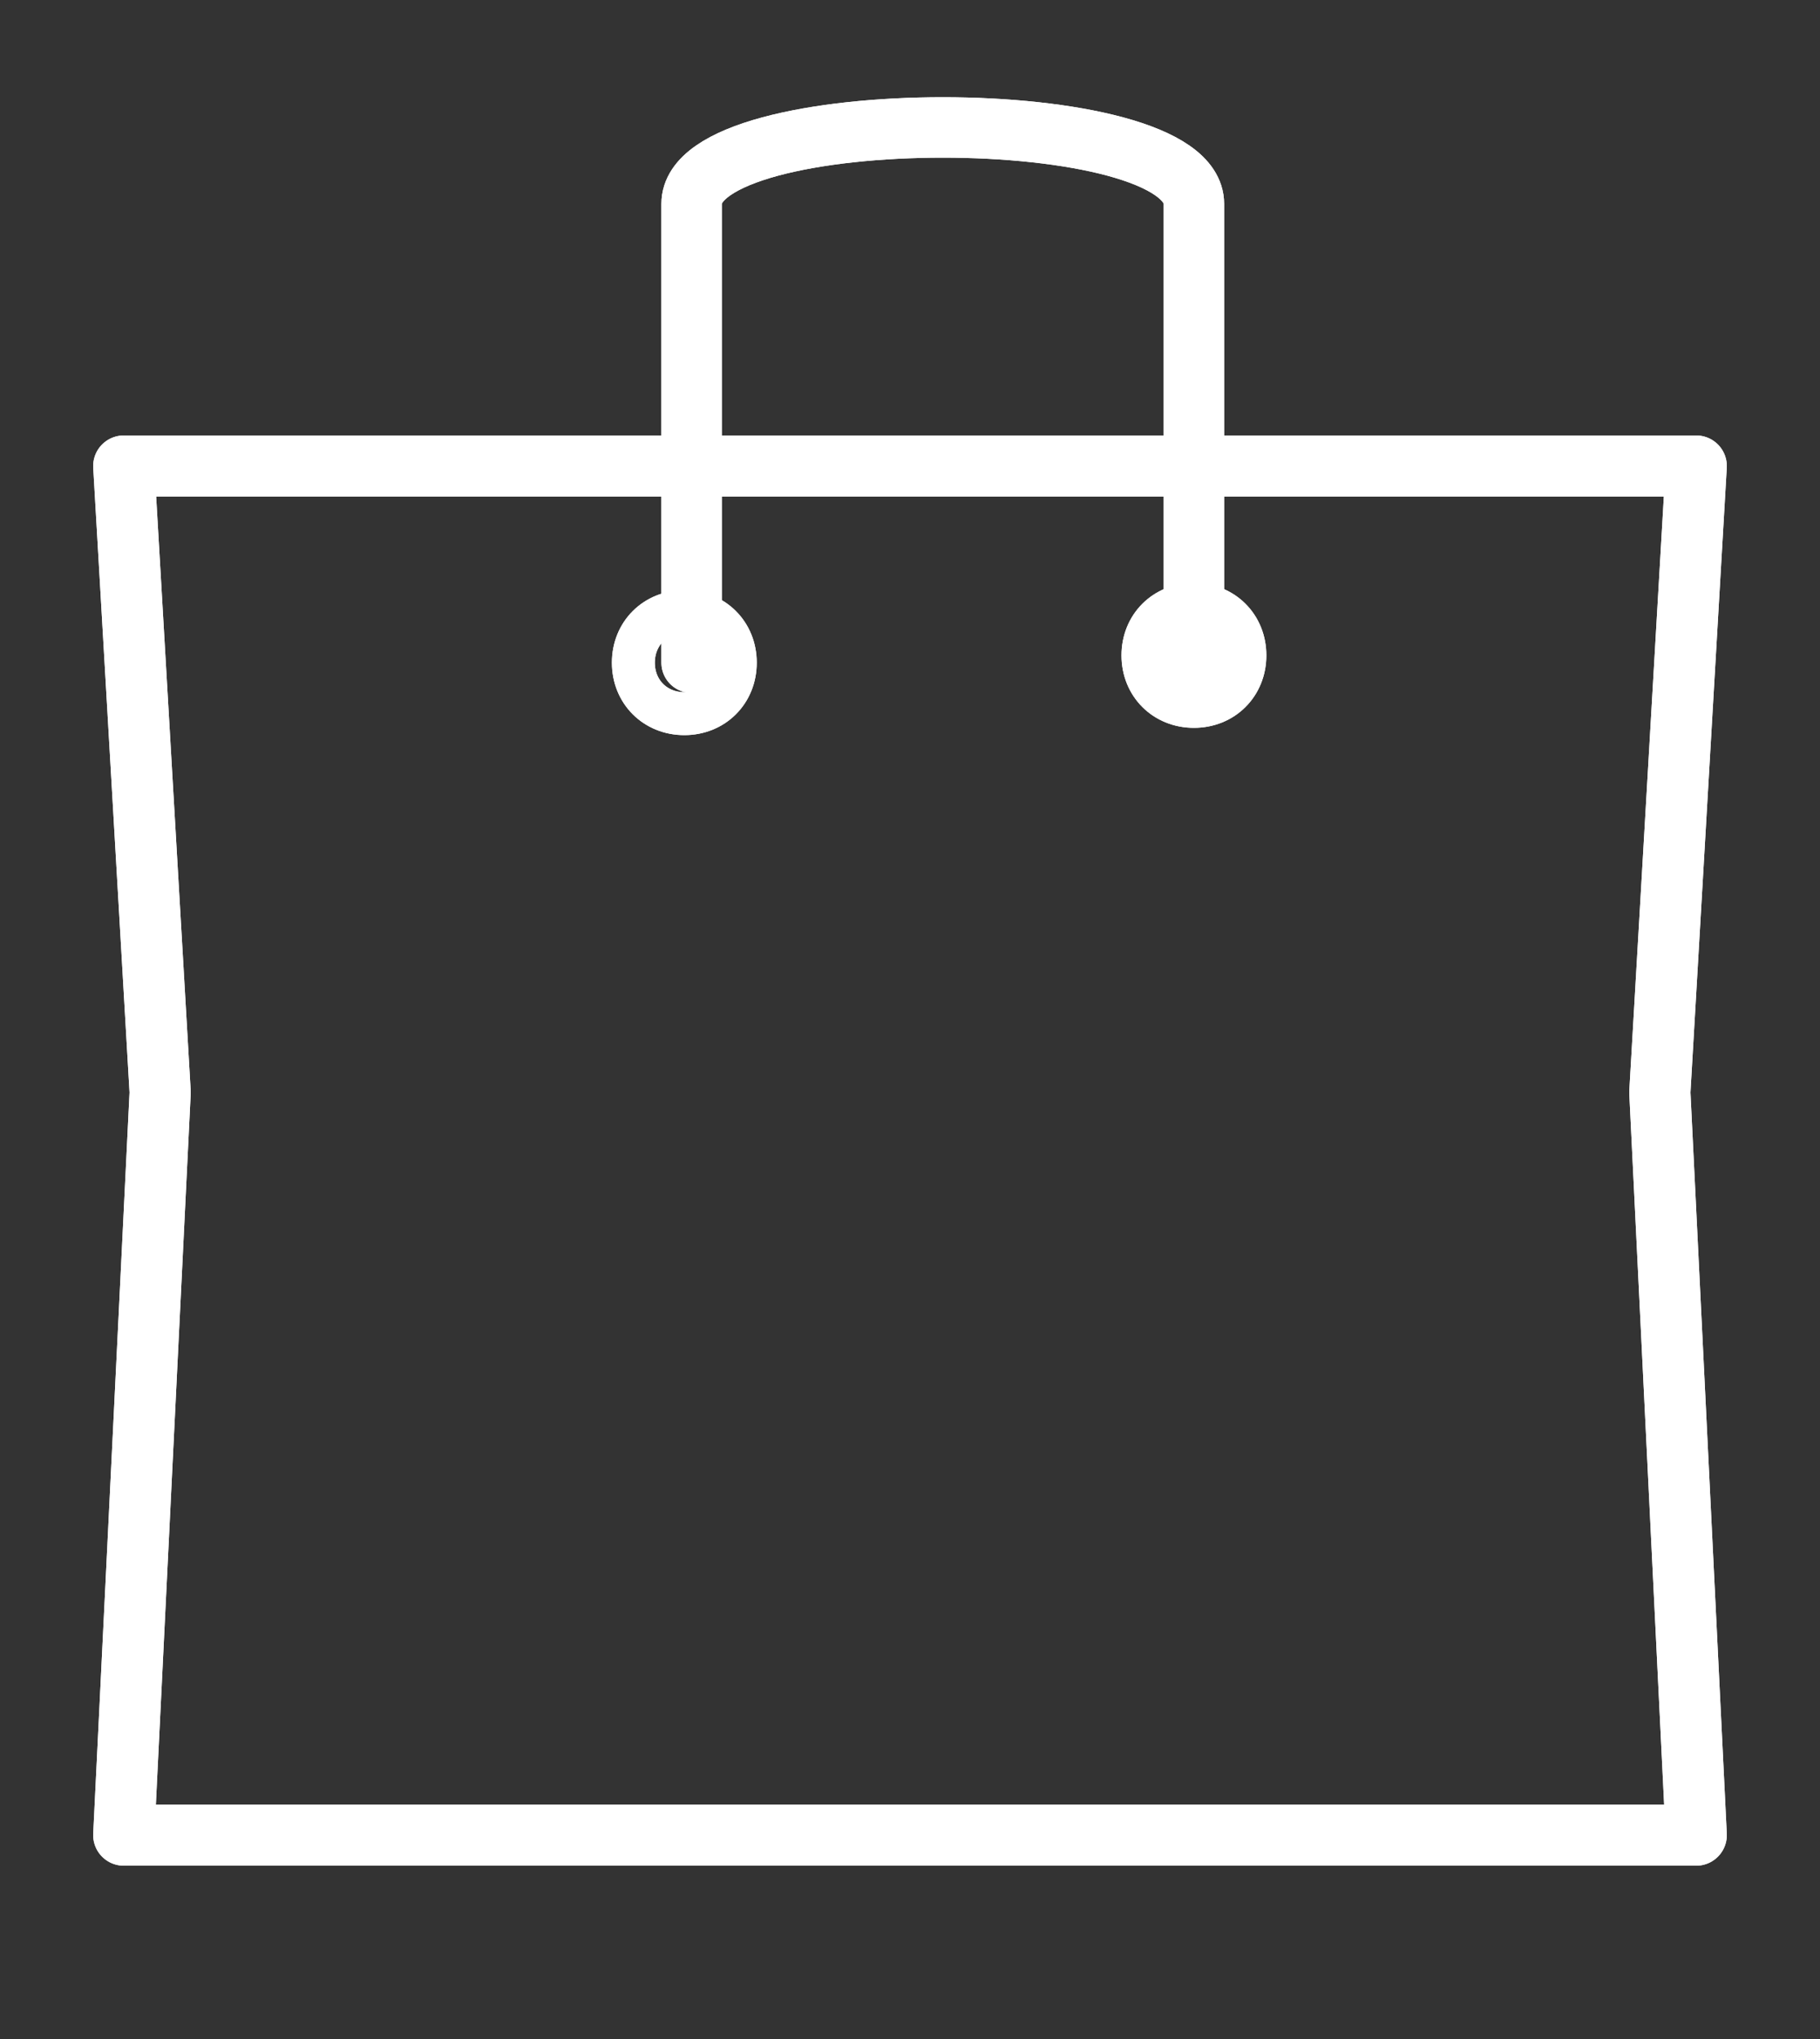 <?xml version="1.0" encoding="utf-8"?>
<!-- Generator: Adobe Illustrator 19.2.0, SVG Export Plug-In . SVG Version: 6.00 Build 0)  -->
<svg version="1.1" id="Calque_1" xmlns="http://www.w3.org/2000/svg" xmlns:xlink="http://www.w3.org/1999/xlink" x="0px" y="0px"
	 viewBox="0 0 25 28" style="enable-background:new 0 0 25 28;" xml:space="preserve">
<rect x="0" y="0" width="25" height="28" fill="#333333" stroke="none"/>
<style type="text/css">
	.st0{fill:none;stroke:#FFFFFF;stroke-width:0.84;stroke-linecap:round;stroke-linejoin:round;stroke-miterlimit:1.5;}
	.st1{fill:none;stroke:#FFFFFF;stroke-width:0.83;stroke-linecap:round;stroke-linejoin:round;stroke-miterlimit:1.5;}
	.st2{fill:none;stroke:#FFFFFF;stroke-width:0.59;stroke-linecap:round;stroke-linejoin:round;stroke-miterlimit:1.5;}
</style>
<g>
	<path class="st0" d="M23.3,6.4H1.7L2.2,15L1.7,25.2h21.6L22.8,15L23.3,6.4z"/>
	<path class="st0" d="M23.3,6.4H1.7L2.2,15L1.7,25.2h21.6L22.8,15L23.3,6.4z"/>
	<path class="st1" d="M16.4,9.1c0,0,0-5,0-6.3c0-1.4-6.9-1.4-6.9,0c0,1.4,0,6.3,0,6.3"/>
	<path class="st1" d="M16.4,9.1c0,0,0-5,0-6.3c0-1.4-6.9-1.4-6.9,0c0,1.4,0,6.3,0,6.3"/>
	<path class="st2" d="M9.4,9.8c0.4,0,0.7-0.3,0.7-0.7c0-0.4-0.3-0.7-0.7-0.7C9,8.4,8.7,8.7,8.7,9.1C8.7,9.5,9,9.8,9.4,9.8z"/>
	<path class="st2" d="M9.4,9.8c0.4,0,0.7-0.3,0.7-0.7c0-0.4-0.3-0.7-0.7-0.7C9,8.4,8.7,8.7,8.7,9.1C8.7,9.5,9,9.8,9.4,9.8z"/>
	<path class="st2" d="M16.4,9.7c0.4,0,0.7-0.3,0.7-0.7c0-0.4-0.3-0.7-0.7-0.7c-0.4,0-0.7,0.3-0.7,0.7C15.7,9.4,16,9.7,16.4,9.7z"/>
	<path class="st2" d="M16.4,9.7c0.4,0,0.7-0.3,0.7-0.7c0-0.4-0.3-0.7-0.7-0.7c-0.4,0-0.7,0.3-0.7,0.7C15.7,9.4,16,9.7,16.4,9.7z"/>
</g>
</svg>
